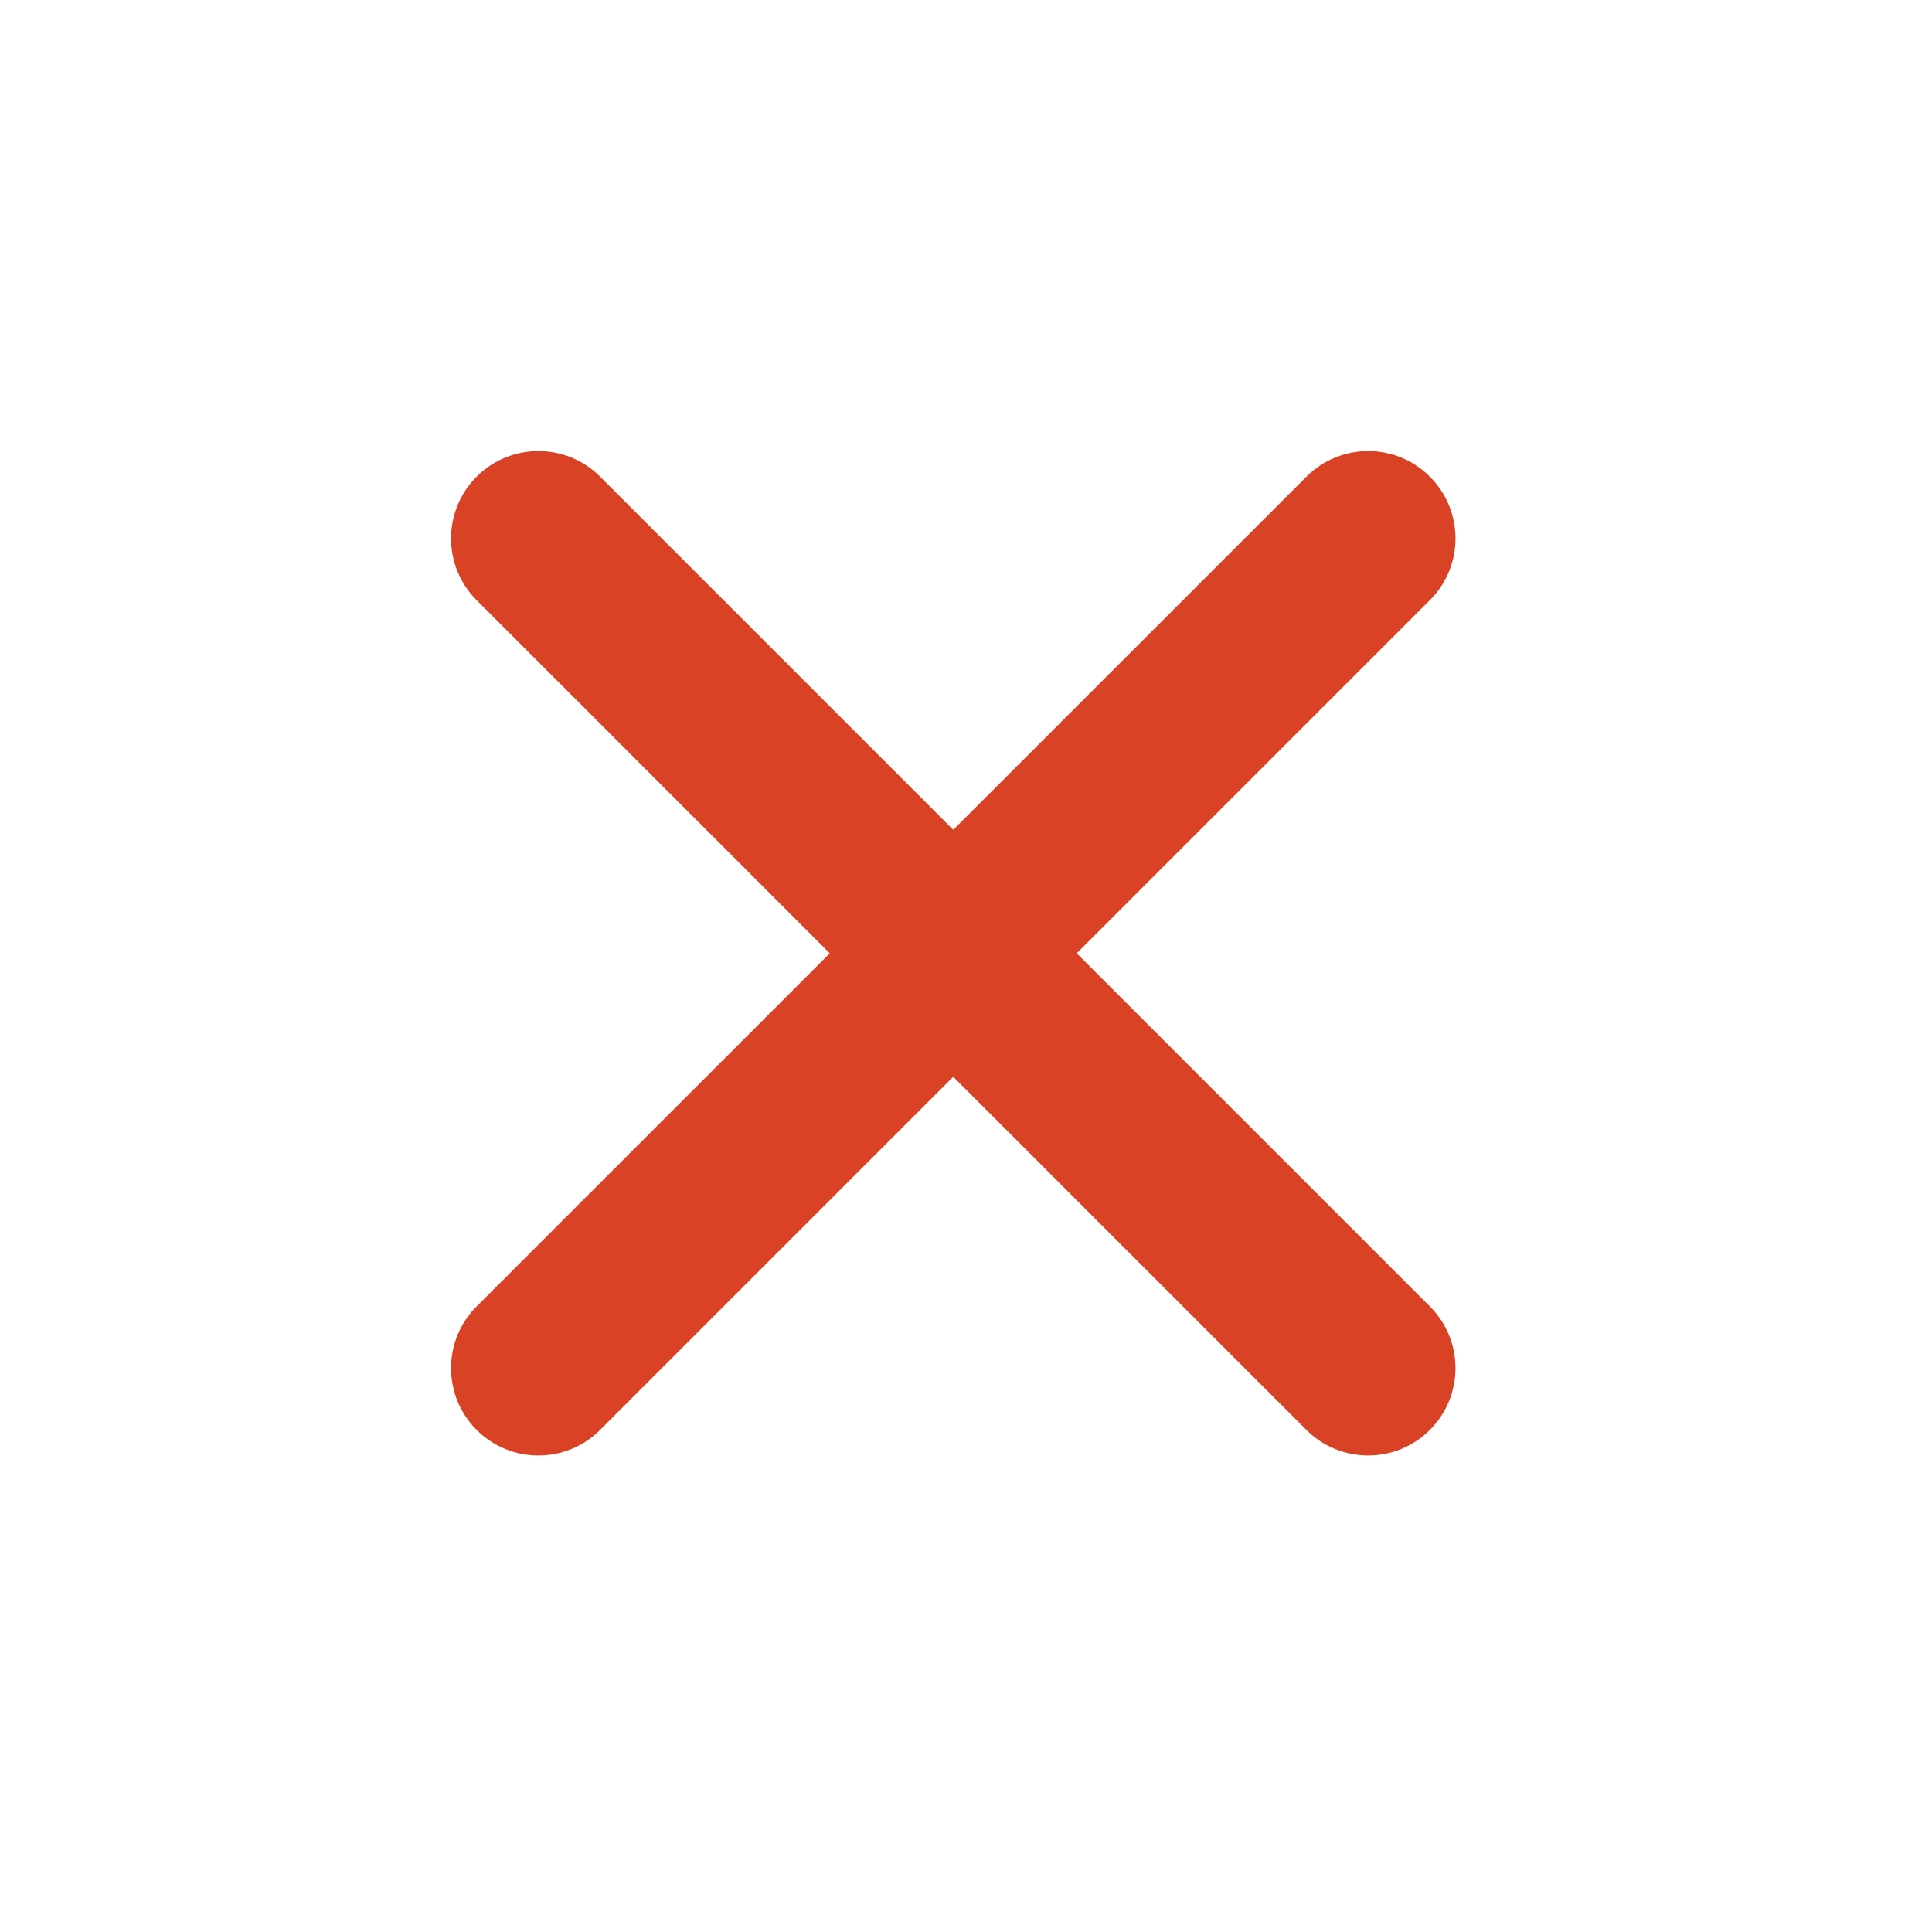 <svg xmlns="http://www.w3.org/2000/svg" width="19" height="19" viewBox="0 0 19 19" fill="none"><path fill-rule="evenodd" clip-rule="evenodd" d="M14.062 4.688C14.398 5.023 14.398 5.567 14.062 5.902L5.902 14.062C5.567 14.398 5.023 14.398 4.687 14.062C4.352 13.727 4.352 13.183 4.687 12.848L12.848 4.688C13.183 4.352 13.727 4.352 14.062 4.688Z" fill="#D94224"></path><path fill-rule="evenodd" clip-rule="evenodd" d="M14.062 14.062C13.727 14.398 13.183 14.398 12.847 14.062L4.687 5.902C4.352 5.567 4.352 5.023 4.687 4.688C5.023 4.352 5.567 4.352 5.902 4.688L14.062 12.848C14.398 13.183 14.398 13.727 14.062 14.062Z" fill="#D94224"></path></svg>